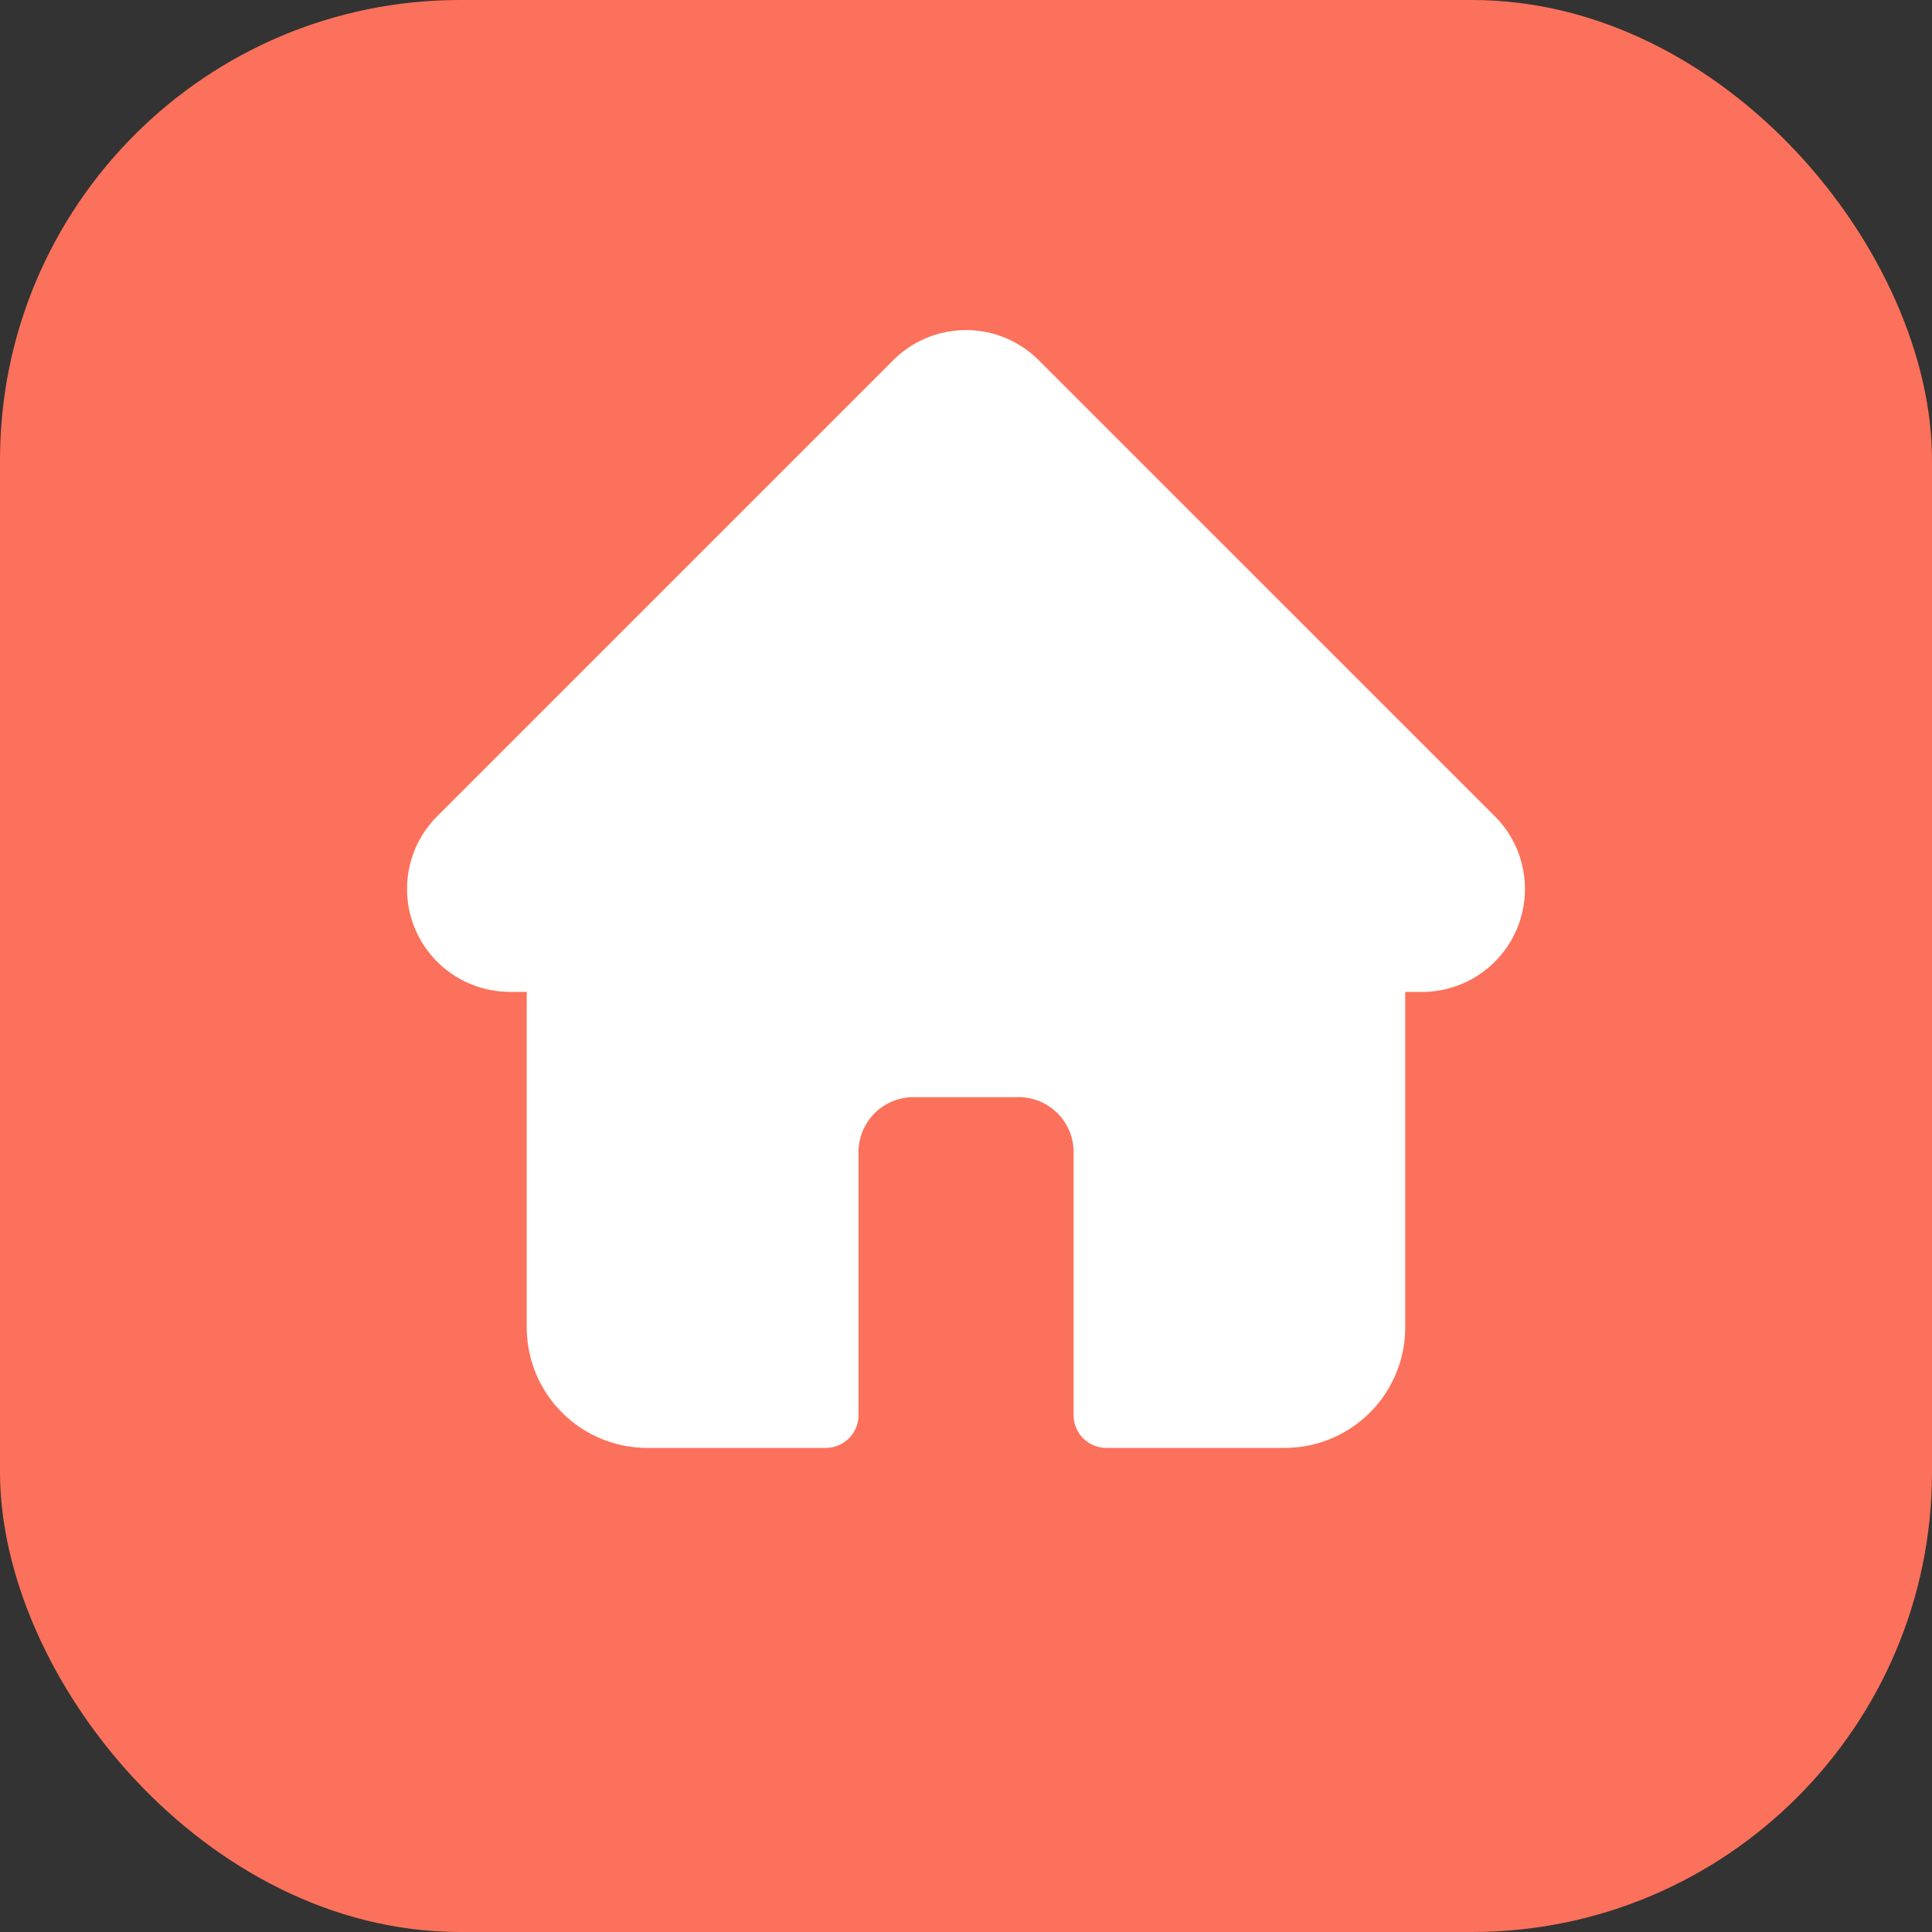 <?xml version="1.0" encoding="utf-8"?>
<svg xmlns="http://www.w3.org/2000/svg" width="84" height="84" viewBox="0 0 84 84">
  <rect x="0" y="0" width="84" height="84" fill="#333333" stroke="none"/>
  <g id="Group_10666" data-name="Group 10666" transform="translate(766 9874.12)">
    <rect id="Rectangle_17168" data-name="Rectangle 17168" width="84" height="84" rx="20" transform="translate(-766 -9874.12)" fill="#fc715b"/>
    <path id="home_2_" data-name="home (2)" d="M47.292,21.139l0,0L27.462,1.311a4.473,4.473,0,0,0-6.328,0L1.319,21.125l-.02.02a4.472,4.472,0,0,0,2.978,7.623q.068.007.138.007H5.2v14.59A5.242,5.242,0,0,0,10.442,48.6H18.2a1.424,1.424,0,0,0,1.424-1.424V35.739a2.392,2.392,0,0,1,2.389-2.389h4.575a2.392,2.392,0,0,1,2.389,2.389V47.178A1.424,1.424,0,0,0,30.4,48.6h7.757a5.242,5.242,0,0,0,5.237-5.236V28.775h.733a4.475,4.475,0,0,0,3.166-7.636Zm0,0" transform="translate(-748.298 -9859.768)" fill="#fff"/>
  </g>
</svg>